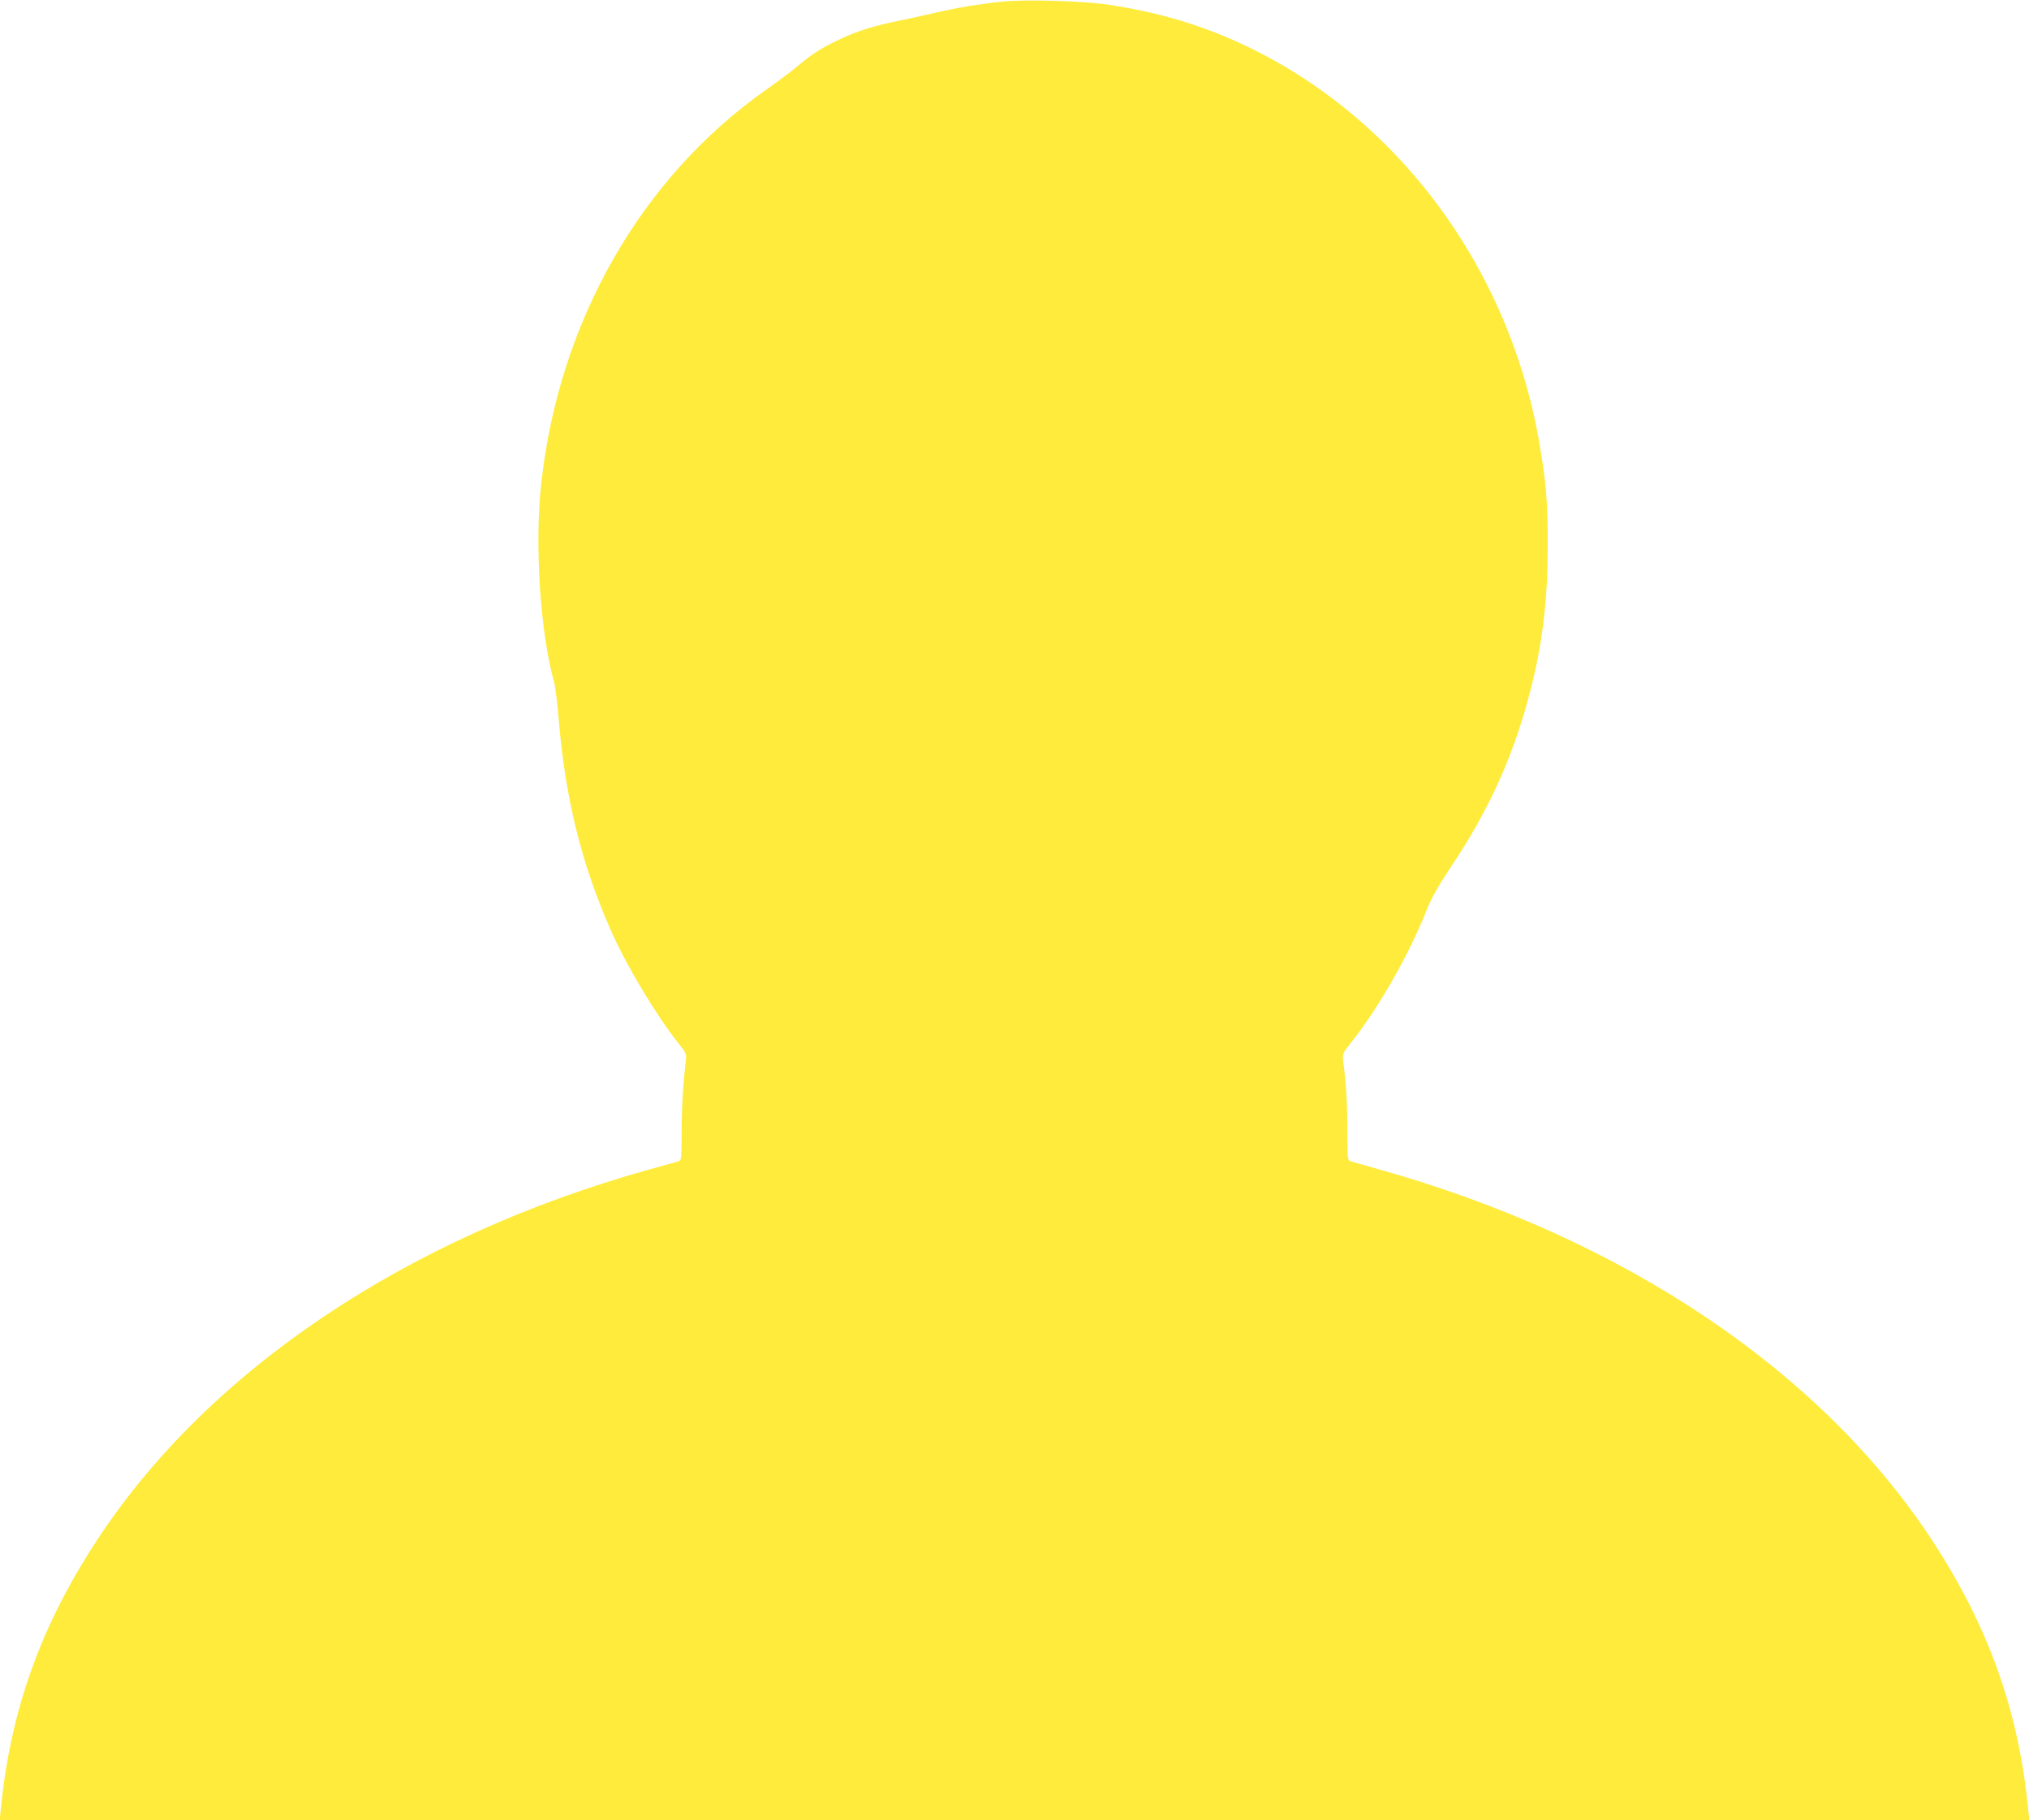 <?xml version="1.0" standalone="no"?>
<!DOCTYPE svg PUBLIC "-//W3C//DTD SVG 20010904//EN"
 "http://www.w3.org/TR/2001/REC-SVG-20010904/DTD/svg10.dtd">
<svg version="1.0" xmlns="http://www.w3.org/2000/svg"
 width="1280pt" height="1148pt" viewBox="0 0 1280 1148"
 preserveAspectRatio="xMidYMid meet">
<g transform="translate(0,1148) scale(0.1,-0.1)"
fill="#ffeb3b" stroke="none">
<path d="M6325 11470 c-138 -14 -289 -39 -405 -66 -58 -14 -160 -36 -226 -50
-177 -35 -286 -69 -401 -124 -114 -54 -168 -89 -264 -169 -36 -31 -123 -96
-193 -145 -792 -556 -1311 -1464 -1422 -2490 -42 -382 -6 -933 81 -1246 8 -30
22 -138 30 -240 41 -492 142 -903 325 -1320 97 -223 292 -548 430 -720 50 -63
52 -66 46 -115 -17 -142 -26 -297 -26 -452 0 -155 -2 -172 -17 -177 -10 -3
-92 -26 -183 -51 -1536 -428 -2790 -1270 -3492 -2345 -352 -538 -543 -1073
-603 -1692 l-7 -68 6402 0 6402 0 -7 67 c-60 620 -250 1153 -603 1693 -701
1074 -1954 1914 -3497 2346 -88 25 -168 47 -177 50 -16 5 -18 23 -18 192 0
168 -7 286 -26 437 -6 49 -4 52 46 115 174 217 373 565 484 850 27 67 71 145
151 265 246 368 399 711 505 1131 73 291 104 559 104 894 0 267 -9 386 -50
629 -198 1185 -983 2185 -2044 2604 -209 82 -429 140 -675 177 -161 24 -522
35 -670 20z"/>
</g>
</svg>
